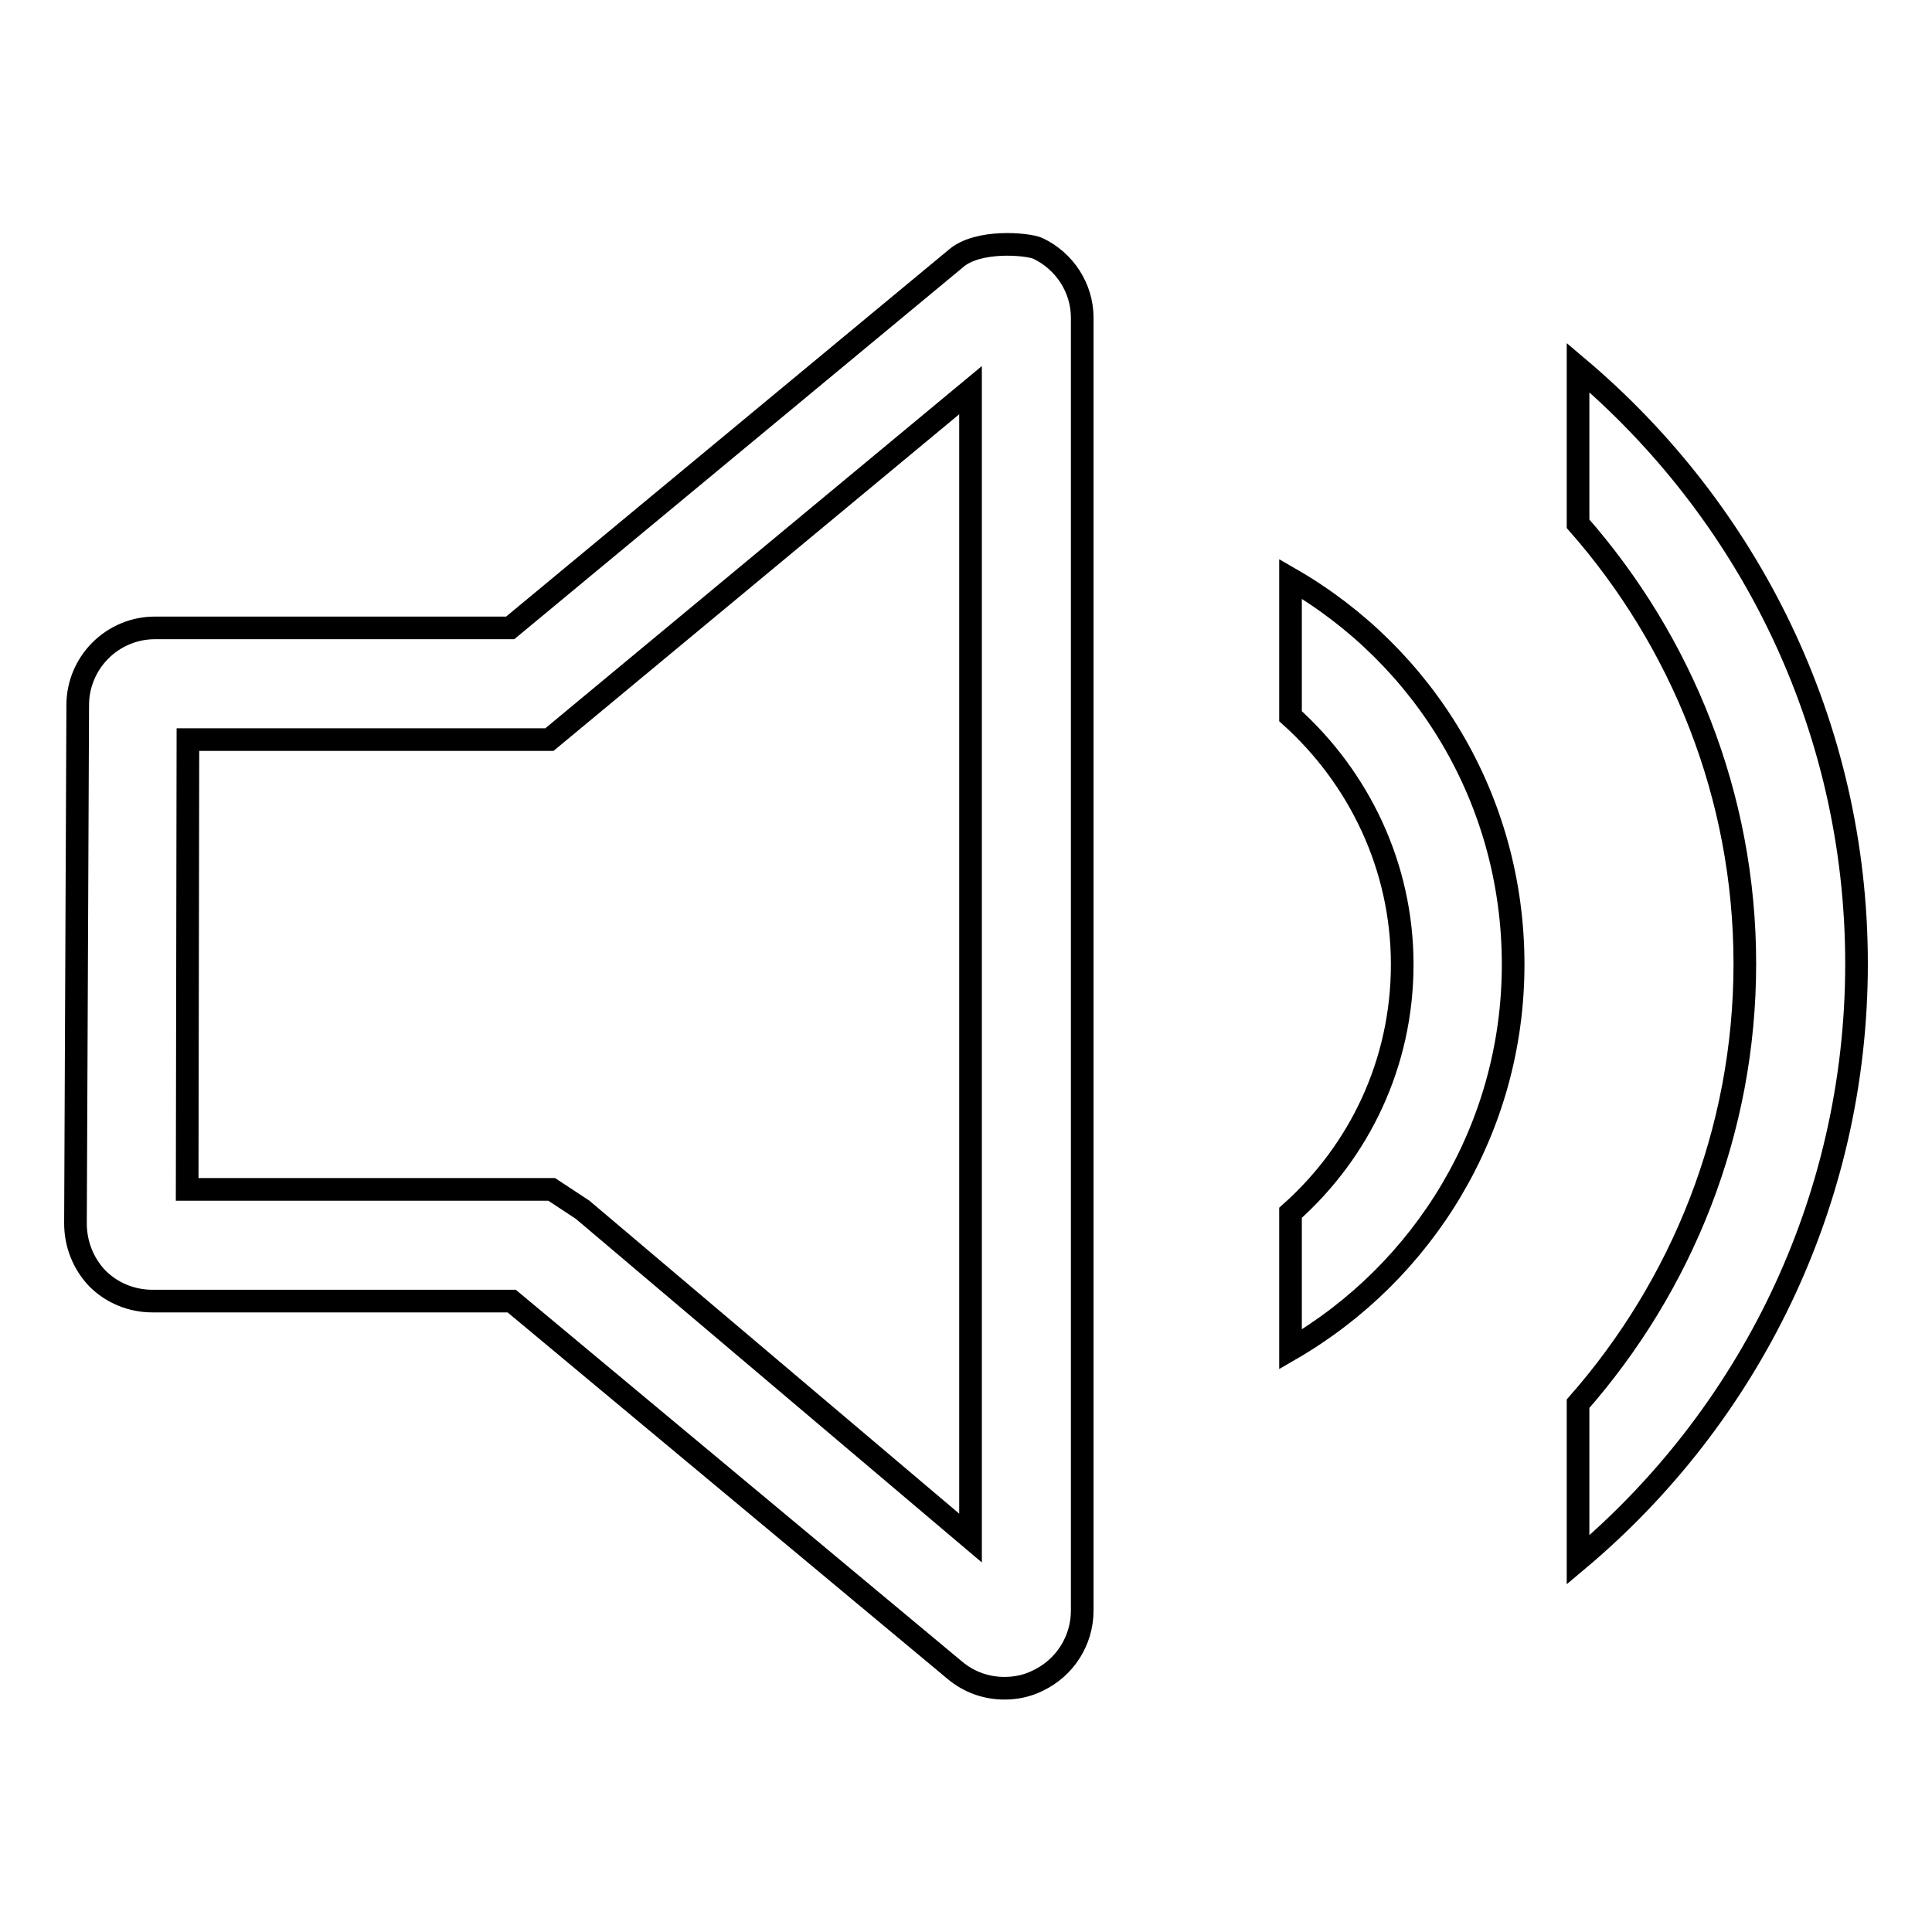 <?xml version="1.0" encoding="utf-8"?>
<!-- Svg Vector Icons : http://www.onlinewebfonts.com/icon -->
<!DOCTYPE svg PUBLIC "-//W3C//DTD SVG 1.1//EN" "http://www.w3.org/Graphics/SVG/1.1/DTD/svg11.dtd">
<svg version="1.1" xmlns="http://www.w3.org/2000/svg" xmlns:xlink="http://www.w3.org/1999/xlink" x="0px" y="0px" viewBox="0 0 256 256" enable-background="new 0 0 256 256" xml:space="preserve">
<g><g><path stroke-width="3" fill-opacity="0" stroke="#000000"  d="M137.5,32.9c-1.4-0.6-8-1.2-10.9,1.4l-59,48.9H20.5h0c-2.7,0-5.3,1.1-7.2,3c-1.9,1.9-3,4.5-3,7.2L10,162.1c0,2.7,1,5.3,2.9,7.3c1.9,1.9,4.5,3,7.3,3h47.6l58.7,48.9c1.9,1.6,4.2,2.4,6.6,2.4c1.5,0,3-0.3,4.4-1c3.6-1.7,5.9-5.3,5.9-9.3V42.1C143.4,38.2,141.1,34.6,137.5,32.9z M128.6,203.8l-51.4-43.5l-4.1-2.7h-5.3h-43L24.9,98h47.9l55.8-46.3V203.8z"/><path stroke-width="3" fill-opacity="0" stroke="#000000"  d="M209.1,48.7v20.7c13.7,15.6,22.1,36,22.1,58.3s-8.4,42.7-22.1,58.3v20.7c22.5-18.9,36.9-47.3,36.9-79C246,96,231.6,67.7,209.1,48.7z"/><path stroke-width="3" fill-opacity="0" stroke="#000000"  d="M171,76.7v18.2c9,8.1,14.8,19.8,14.8,32.9c0,13.1-5.7,24.8-14.8,32.9v18.1c17.6-10.2,29.5-29.2,29.5-51C200.5,105.9,188.7,86.9,171,76.7z"/></g></g>
</svg>